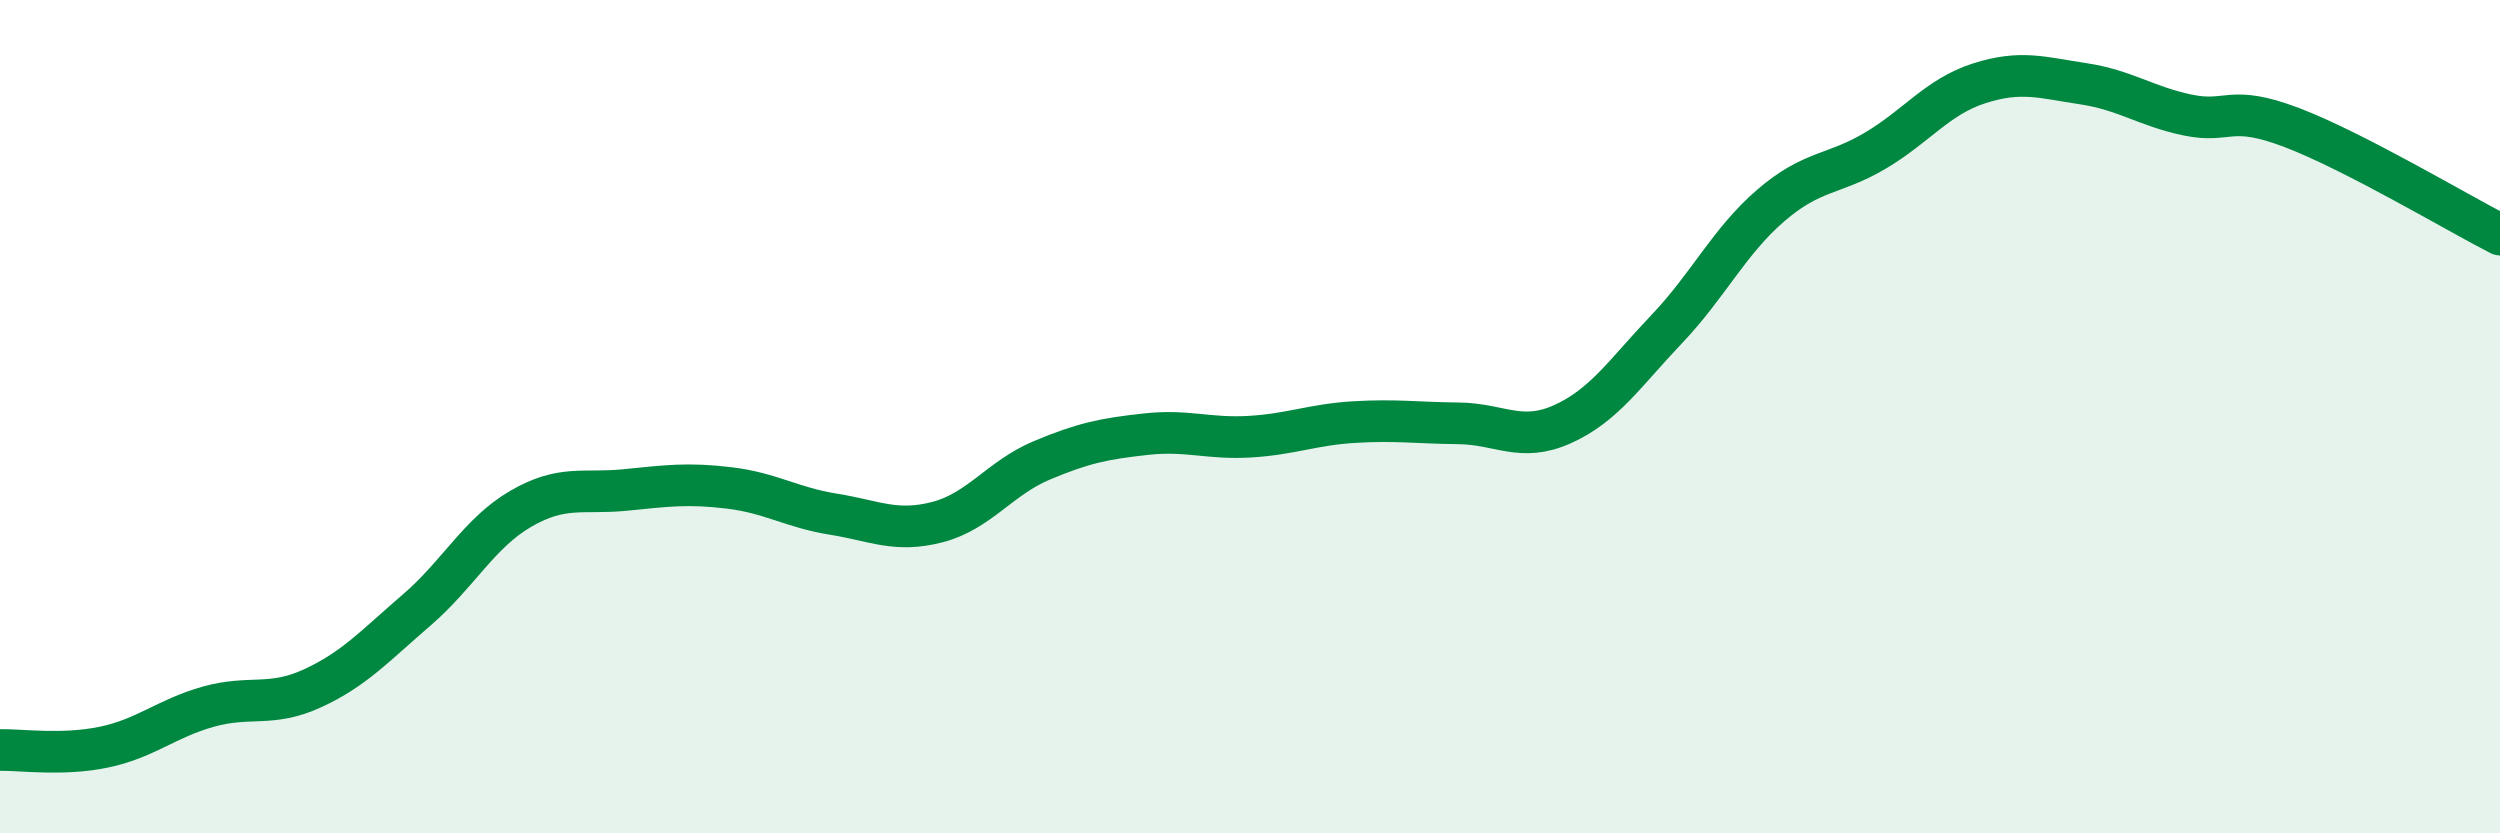 
    <svg width="60" height="20" viewBox="0 0 60 20" xmlns="http://www.w3.org/2000/svg">
      <path
        d="M 0,18 C 0.5,17.99 1.5,18.14 2.5,17.93 C 3.5,17.72 4,17.24 5,16.96 C 6,16.68 6.5,16.98 7.5,16.52 C 8.5,16.06 9,15.5 10,14.64 C 11,13.78 11.5,12.79 12.5,12.21 C 13.5,11.63 14,11.86 15,11.76 C 16,11.66 16.5,11.59 17.5,11.71 C 18.5,11.83 19,12.18 20,12.34 C 21,12.5 21.5,12.79 22.5,12.53 C 23.5,12.27 24,11.47 25,11.05 C 26,10.63 26.5,10.53 27.5,10.42 C 28.5,10.31 29,10.54 30,10.48 C 31,10.42 31.5,10.19 32.5,10.13 C 33.5,10.07 34,10.15 35,10.16 C 36,10.17 36.5,10.63 37.5,10.18 C 38.5,9.73 39,8.95 40,7.9 C 41,6.85 41.5,5.79 42.5,4.93 C 43.5,4.07 44,4.21 45,3.62 C 46,3.03 46.5,2.32 47.5,2 C 48.5,1.68 49,1.86 50,2.01 C 51,2.16 51.5,2.55 52.5,2.76 C 53.5,2.97 53.5,2.49 55,3.06 C 56.5,3.63 59,5.12 60,5.63L60 20L0 20Z"
        fill="#008740"
        opacity="0.1"
        stroke-linecap="round"
        stroke-linejoin="round"
      />
      <path
        d="M 0,18 C 0.5,17.99 1.5,18.14 2.5,17.93 C 3.5,17.72 4,17.24 5,16.96 C 6,16.68 6.5,16.98 7.5,16.52 C 8.5,16.06 9,15.5 10,14.64 C 11,13.78 11.5,12.79 12.5,12.21 C 13.5,11.63 14,11.86 15,11.76 C 16,11.66 16.5,11.59 17.5,11.71 C 18.5,11.83 19,12.18 20,12.34 C 21,12.5 21.5,12.79 22.5,12.53 C 23.5,12.27 24,11.47 25,11.05 C 26,10.63 26.5,10.53 27.5,10.42 C 28.5,10.31 29,10.54 30,10.48 C 31,10.42 31.5,10.19 32.5,10.13 C 33.5,10.07 34,10.15 35,10.16 C 36,10.17 36.5,10.63 37.5,10.18 C 38.5,9.73 39,8.95 40,7.9 C 41,6.85 41.5,5.79 42.5,4.93 C 43.5,4.07 44,4.21 45,3.62 C 46,3.03 46.5,2.32 47.5,2 C 48.5,1.68 49,1.86 50,2.01 C 51,2.16 51.5,2.55 52.5,2.76 C 53.5,2.97 53.5,2.49 55,3.06 C 56.5,3.63 59,5.12 60,5.63"
        stroke="#008740"
        stroke-width="1"
        fill="none"
        stroke-linecap="round"
        stroke-linejoin="round"
      />
    </svg>
  